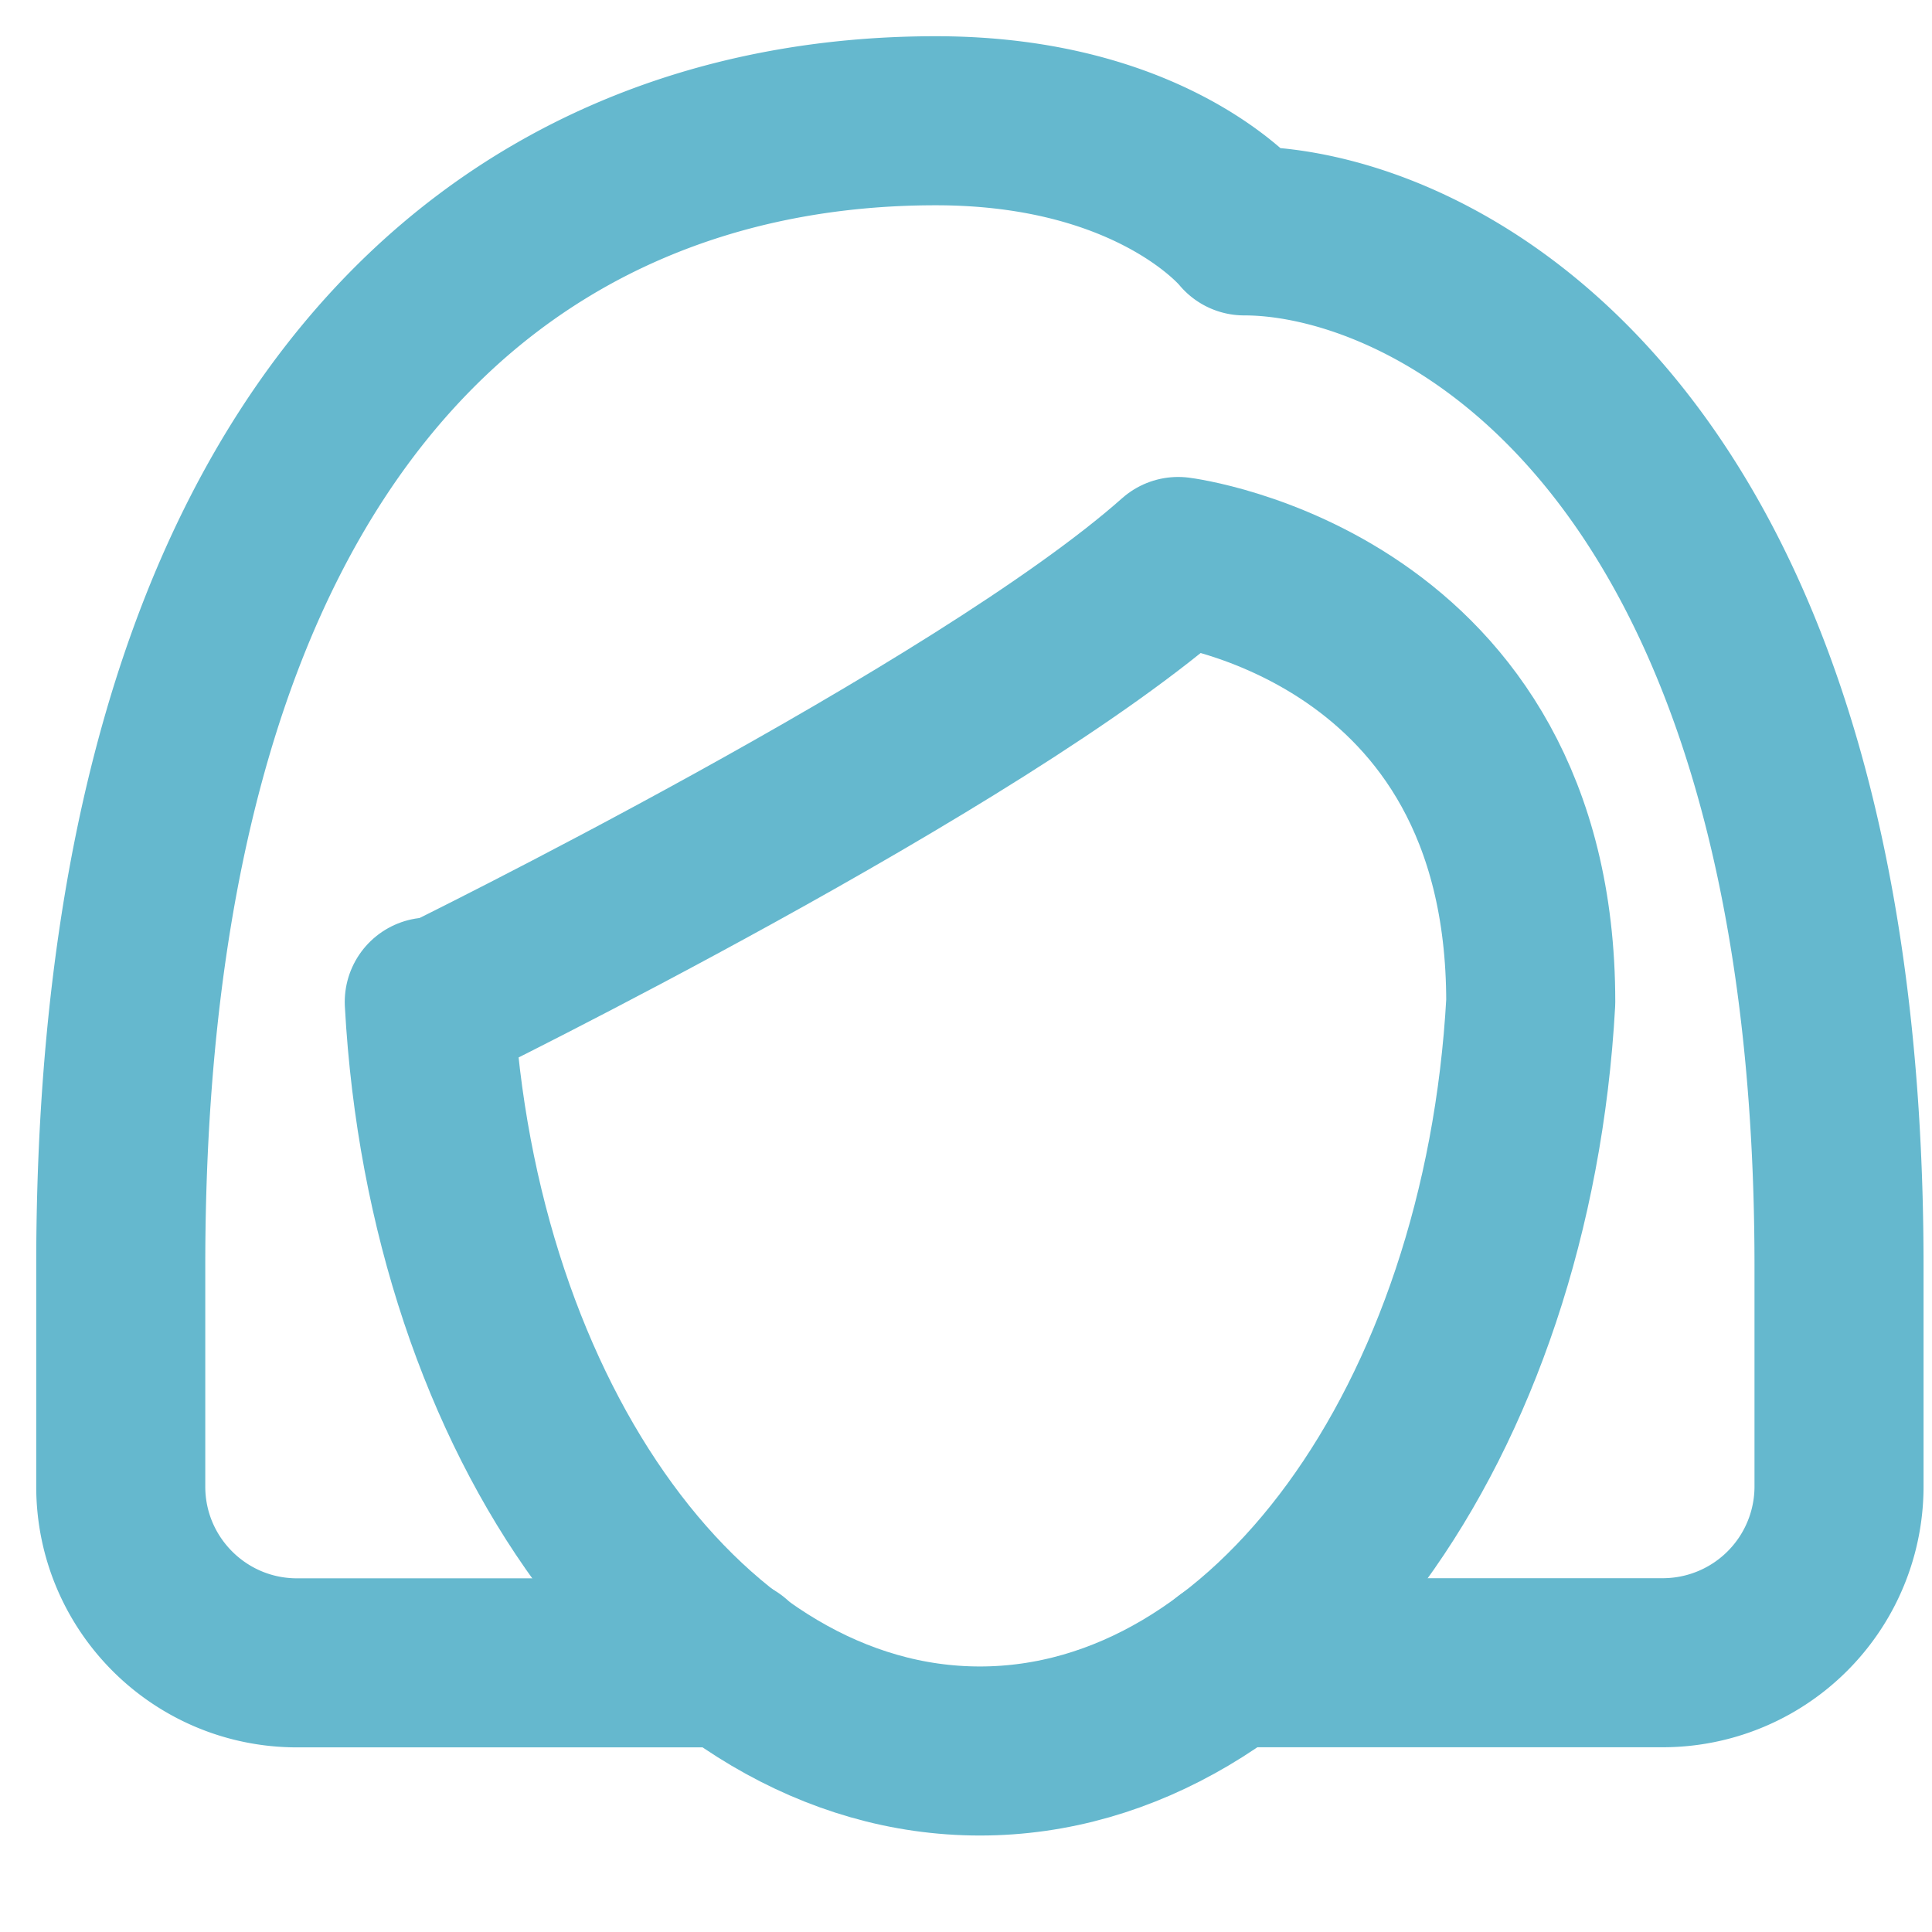 <svg xmlns="http://www.w3.org/2000/svg" width="16" height="16" fill="none"><path stroke="#65B8CE" stroke-linecap="round" stroke-linejoin="round" stroke-miterlimit="10" stroke-width="1.4" d="M3.65 8.297S8.115 6.108 9.757 4.65c0 0 2.92.365 2.92 3.648-.191 3.47-2.155 6.203-4.562 6.203-2.406 0-4.37-2.732-4.56-6.203"/><path stroke="#65B8CE" stroke-linecap="round" stroke-linejoin="round" stroke-miterlimit="10" stroke-width="1.4" d="M10.188 13.77h3.582a1.46 1.46 0 001.46-1.46v-1.824c0-6.932-3.367-8.574-4.926-8.574 0 0-.73-.912-2.554-.912C4.183 1 1 3.554 1 10.486v1.825c0 .806.653 1.46 1.46 1.46h3.593"/></svg>
